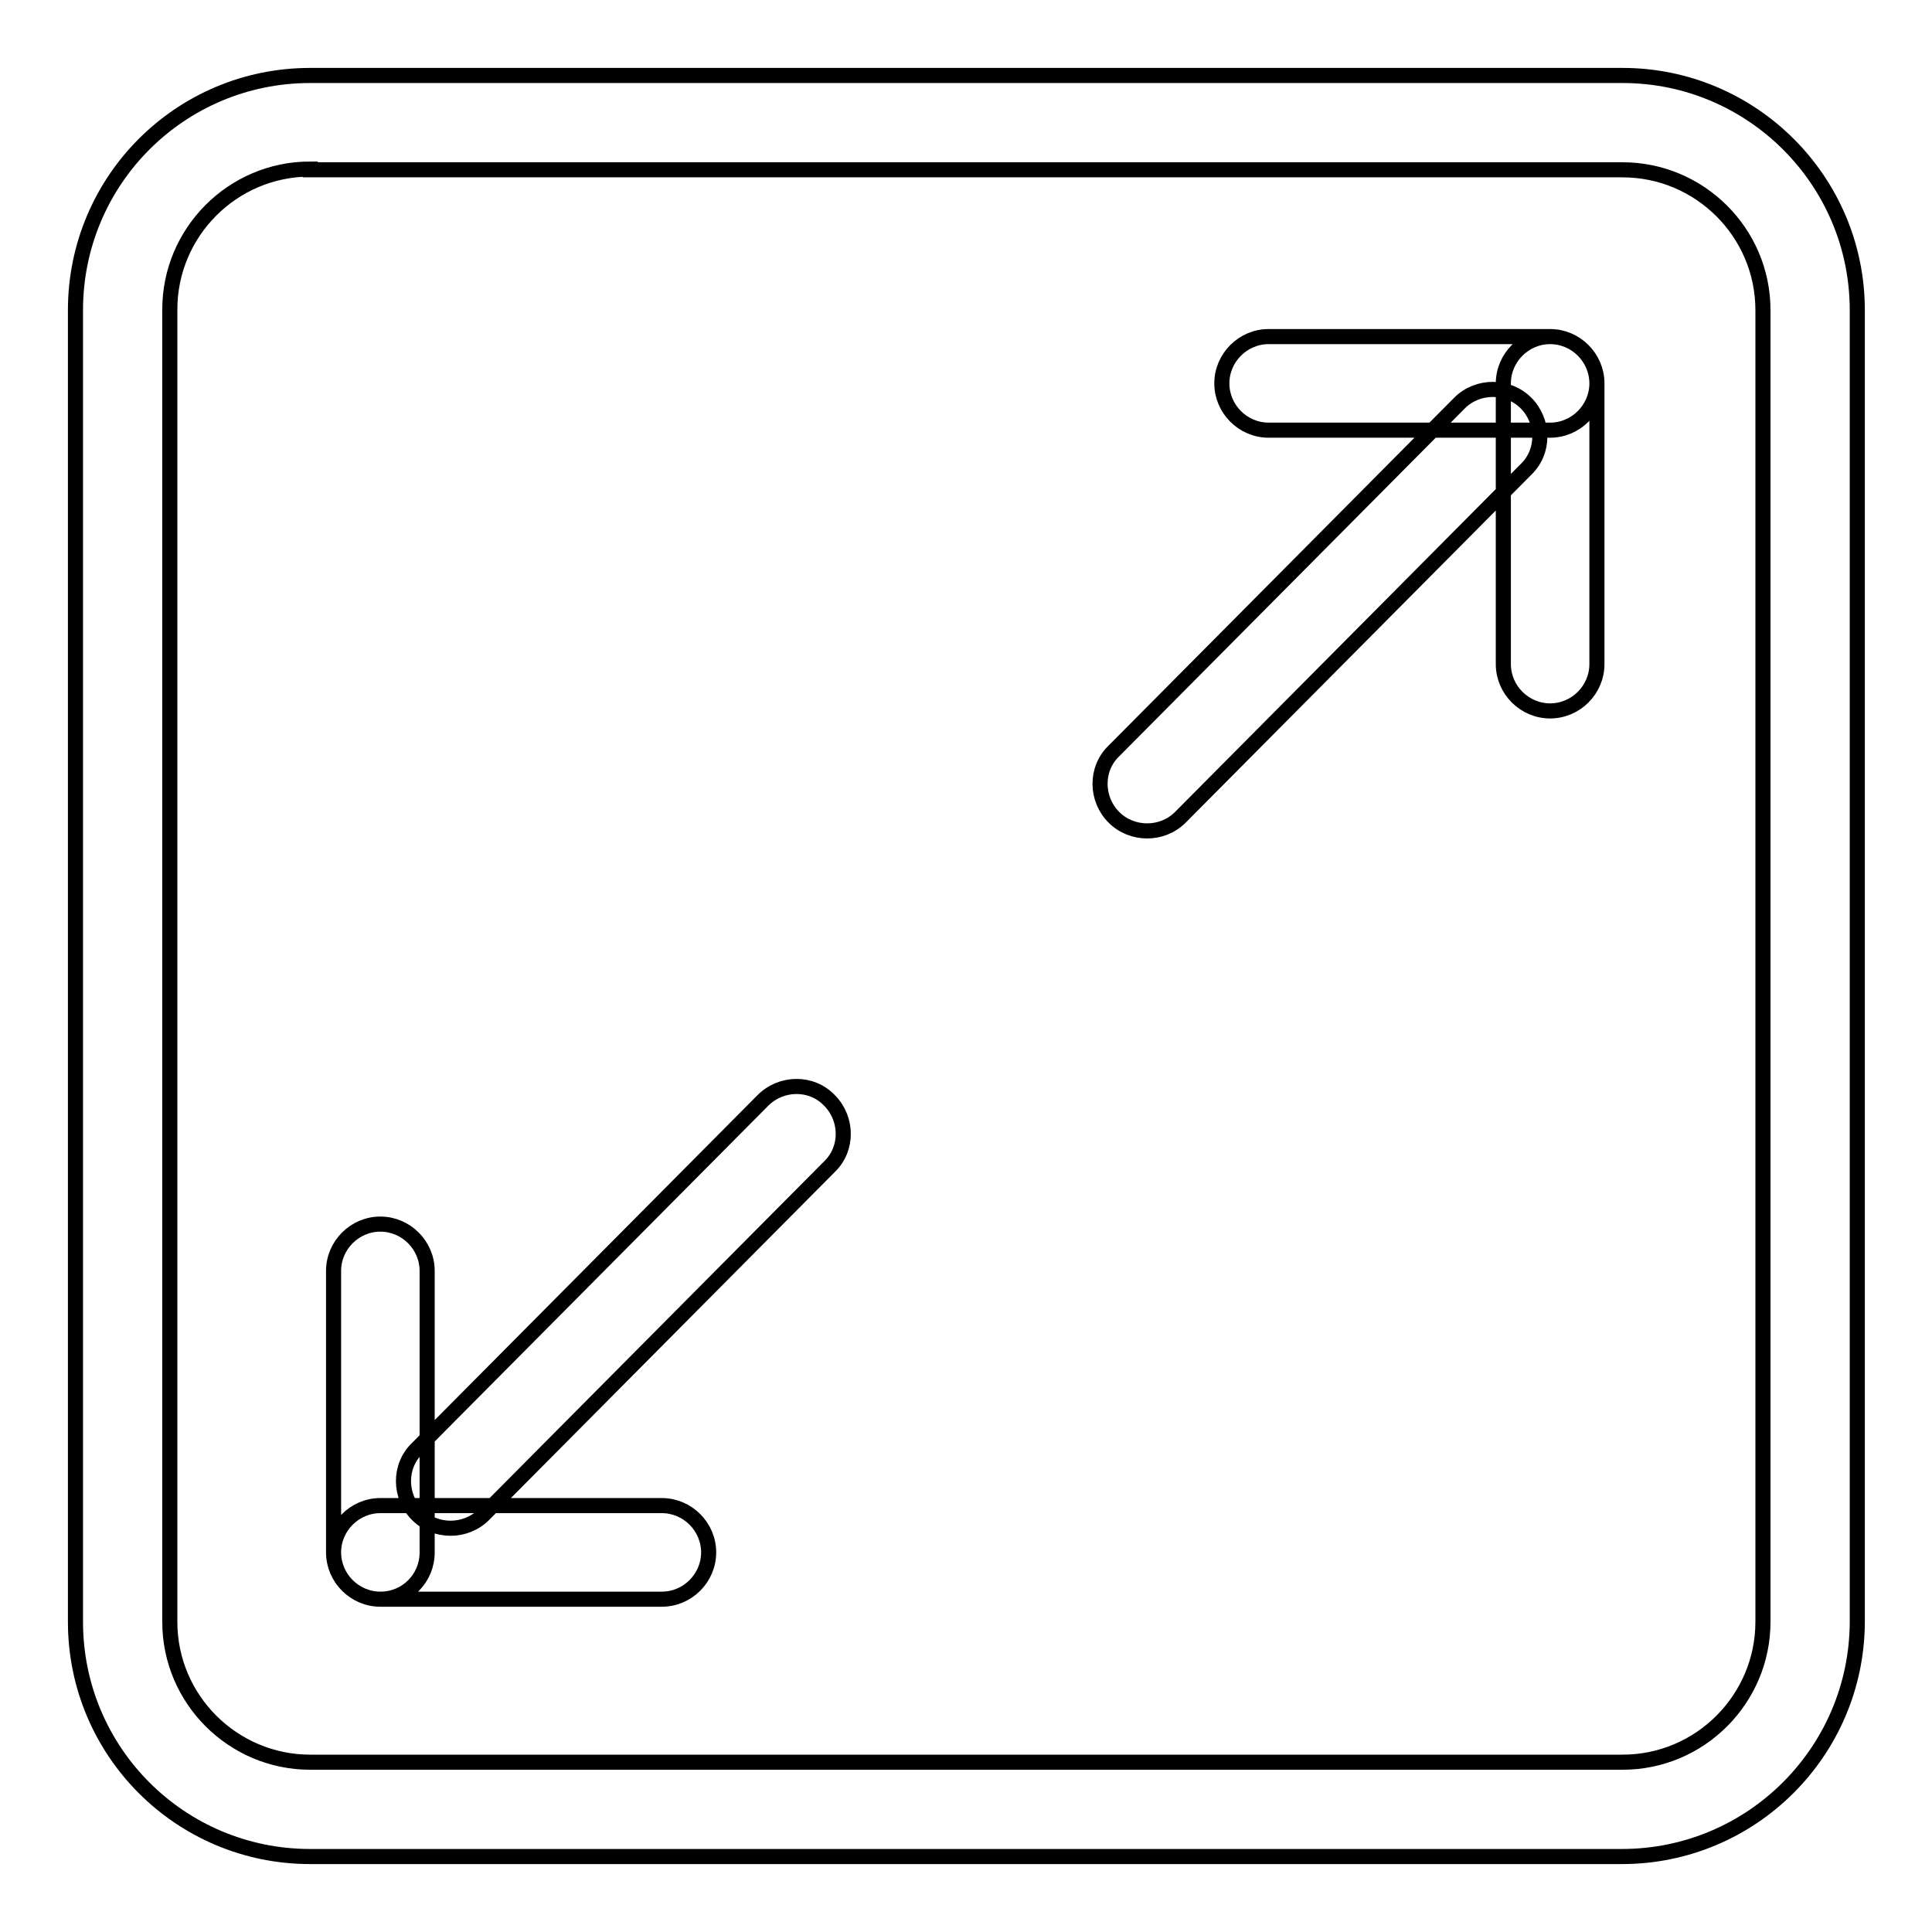 <?xml version="1.0" encoding="utf-8"?>
<!-- Svg Vector Icons : http://www.onlinewebfonts.com/icon -->
<!DOCTYPE svg PUBLIC "-//W3C//DTD SVG 1.1//EN" "http://www.w3.org/Graphics/SVG/1.1/DTD/svg11.dtd">
<svg version="1.1" xmlns="http://www.w3.org/2000/svg" xmlns:xlink="http://www.w3.org/1999/xlink" x="0px" y="0px" viewBox="0 0 256 256" enable-background="new 0 0 256 256" xml:space="preserve">
<g> <path stroke-width="2" fill-opacity="0" stroke="#000000"  d="M214.9,246H41.1C23.9,246,10,232.1,10,214.9V41.1C10,23.9,23.9,10,41.1,10h173.9 c17.1,0,31.1,13.9,31.1,31.1v173.9C246,232.1,232.1,246,214.9,246z M41.1,22.4c-10.3,0-18.6,8.4-18.6,18.6v173.9 c0,10.3,8.4,18.6,18.6,18.6h173.9c10.3,0,18.6-8.4,18.6-18.6V41.1c0-10.3-8.4-18.6-18.6-18.6H41.1z M152,110.1 c-1.6,0-3.2-0.6-4.4-1.8c-2.4-2.4-2.5-6.4,0-8.8l45.8-46.1c2.4-2.4,6.4-2.4,8.8,0c2.4,2.4,2.5,6.4,0,8.8l-45.8,46.1 C155.2,109.5,153.6,110.1,152,110.1L152,110.1z M59.7,202.5c-1.6,0-3.2-0.6-4.4-1.8c-2.4-2.4-2.5-6.4,0-8.8l45.8-46.1 c2.4-2.4,6.4-2.5,8.8,0c2.4,2.4,2.5,6.4,0,8.8l-45.8,46.1C62.9,201.9,61.3,202.5,59.7,202.5L59.7,202.5z M205.4,57h-37.3 c-3.4,0-6.2-2.8-6.2-6.2s2.8-6.2,6.2-6.2h37.3c3.4,0,6.2,2.8,6.2,6.2S208.8,57,205.4,57z M205.4,94.2c-3.4,0-6.2-2.8-6.2-6.2V50.8 c0-3.4,2.8-6.2,6.2-6.2c3.4,0,6.2,2.8,6.2,6.2V88C211.6,91.4,208.8,94.2,205.4,94.2z M87.7,211.9H50.4c-3.4,0-6.2-2.8-6.2-6.2 c0-3.4,2.8-6.2,6.2-6.2h37.3c3.4,0,6.2,2.8,6.2,6.2C93.9,209.1,91.1,211.9,87.7,211.9z M50.4,211.9c-3.4,0-6.2-2.8-6.2-6.2v-37.3 c0-3.4,2.8-6.2,6.2-6.2c3.4,0,6.2,2.8,6.2,6.2v37.3C56.6,209.1,53.9,211.9,50.4,211.9z"/></g>
</svg>